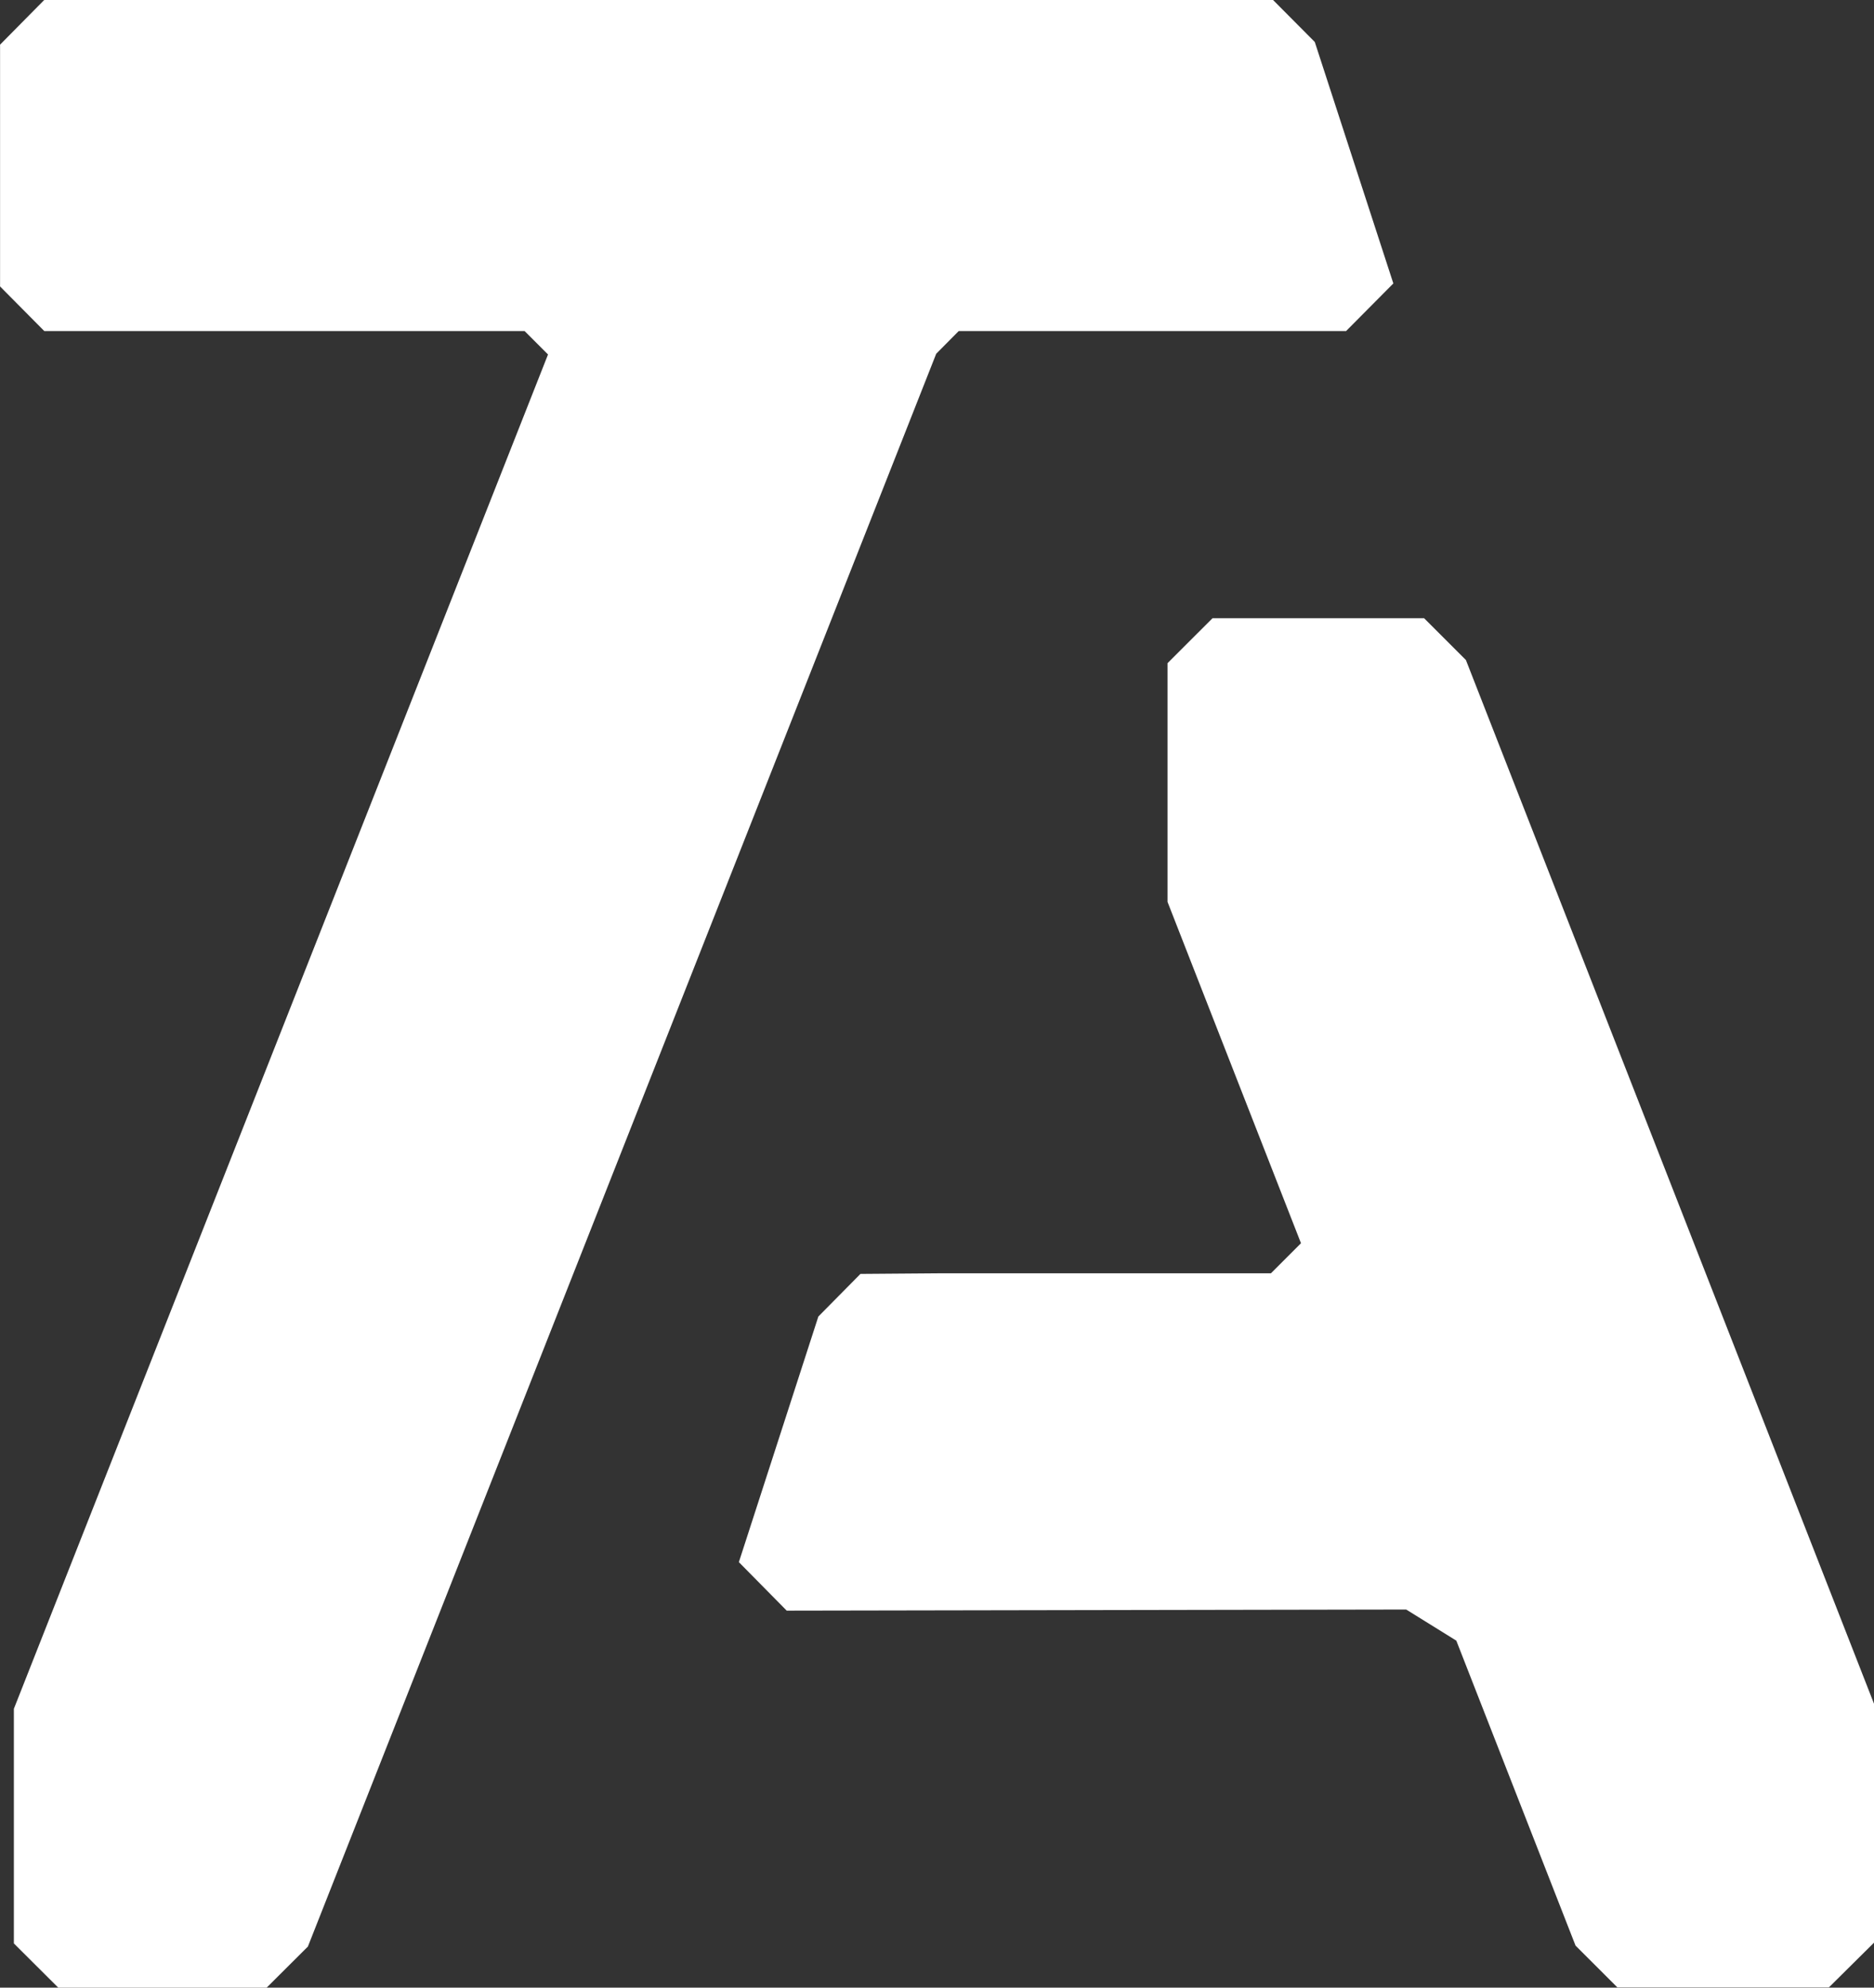 <svg xmlns="http://www.w3.org/2000/svg" width="56.088" height="59.465" viewBox="0 0 56.088 59.465">
  <rect x="0" y="0" width="56.088" height="59.465" fill="#333333" stroke="none"/>
  <g id="Gruppe_3735" data-name="Gruppe 3735" transform="translate(-505.234 -4766.693)">
    <g id="Gruppe_3733" data-name="Gruppe 3733" transform="translate(505.234 4766.693)">
      <path id="Pfad_463" data-name="Pfad 463" d="M-1.579,0-2.9,1.336V8.57l1.324,1.335H12.8l.7.7L-2.487,51.123v7.019l1.328,1.323H5.079l1.234-1.229L25.118,10.584l.673-.679H37.385L38.8,8.48,36.449,1.256,35.2,0Z" transform="translate(2.902)" fill="#fff"/>
    </g>
    <g id="Gruppe_3734" data-name="Gruppe 3734" transform="translate(527.351 4785.188)">
      <path id="Pfad_464" data-name="Pfad 464" d="M-40.522-47.264V-54.41L-52.737-85.637l-1.252-1.251h-6.331l-1.347,1.345V-78.4l3.994,10.211-.9.9h-9.955l-2.33.018-1.26,1.275-2.379,7.348,1.432,1.451,18.541-.033,1.5.931,3.568,9.123,1.252,1.251h6.331Z" transform="translate(74.494 86.888)" fill="#fff"/>
    </g>
  </g>
</svg>
